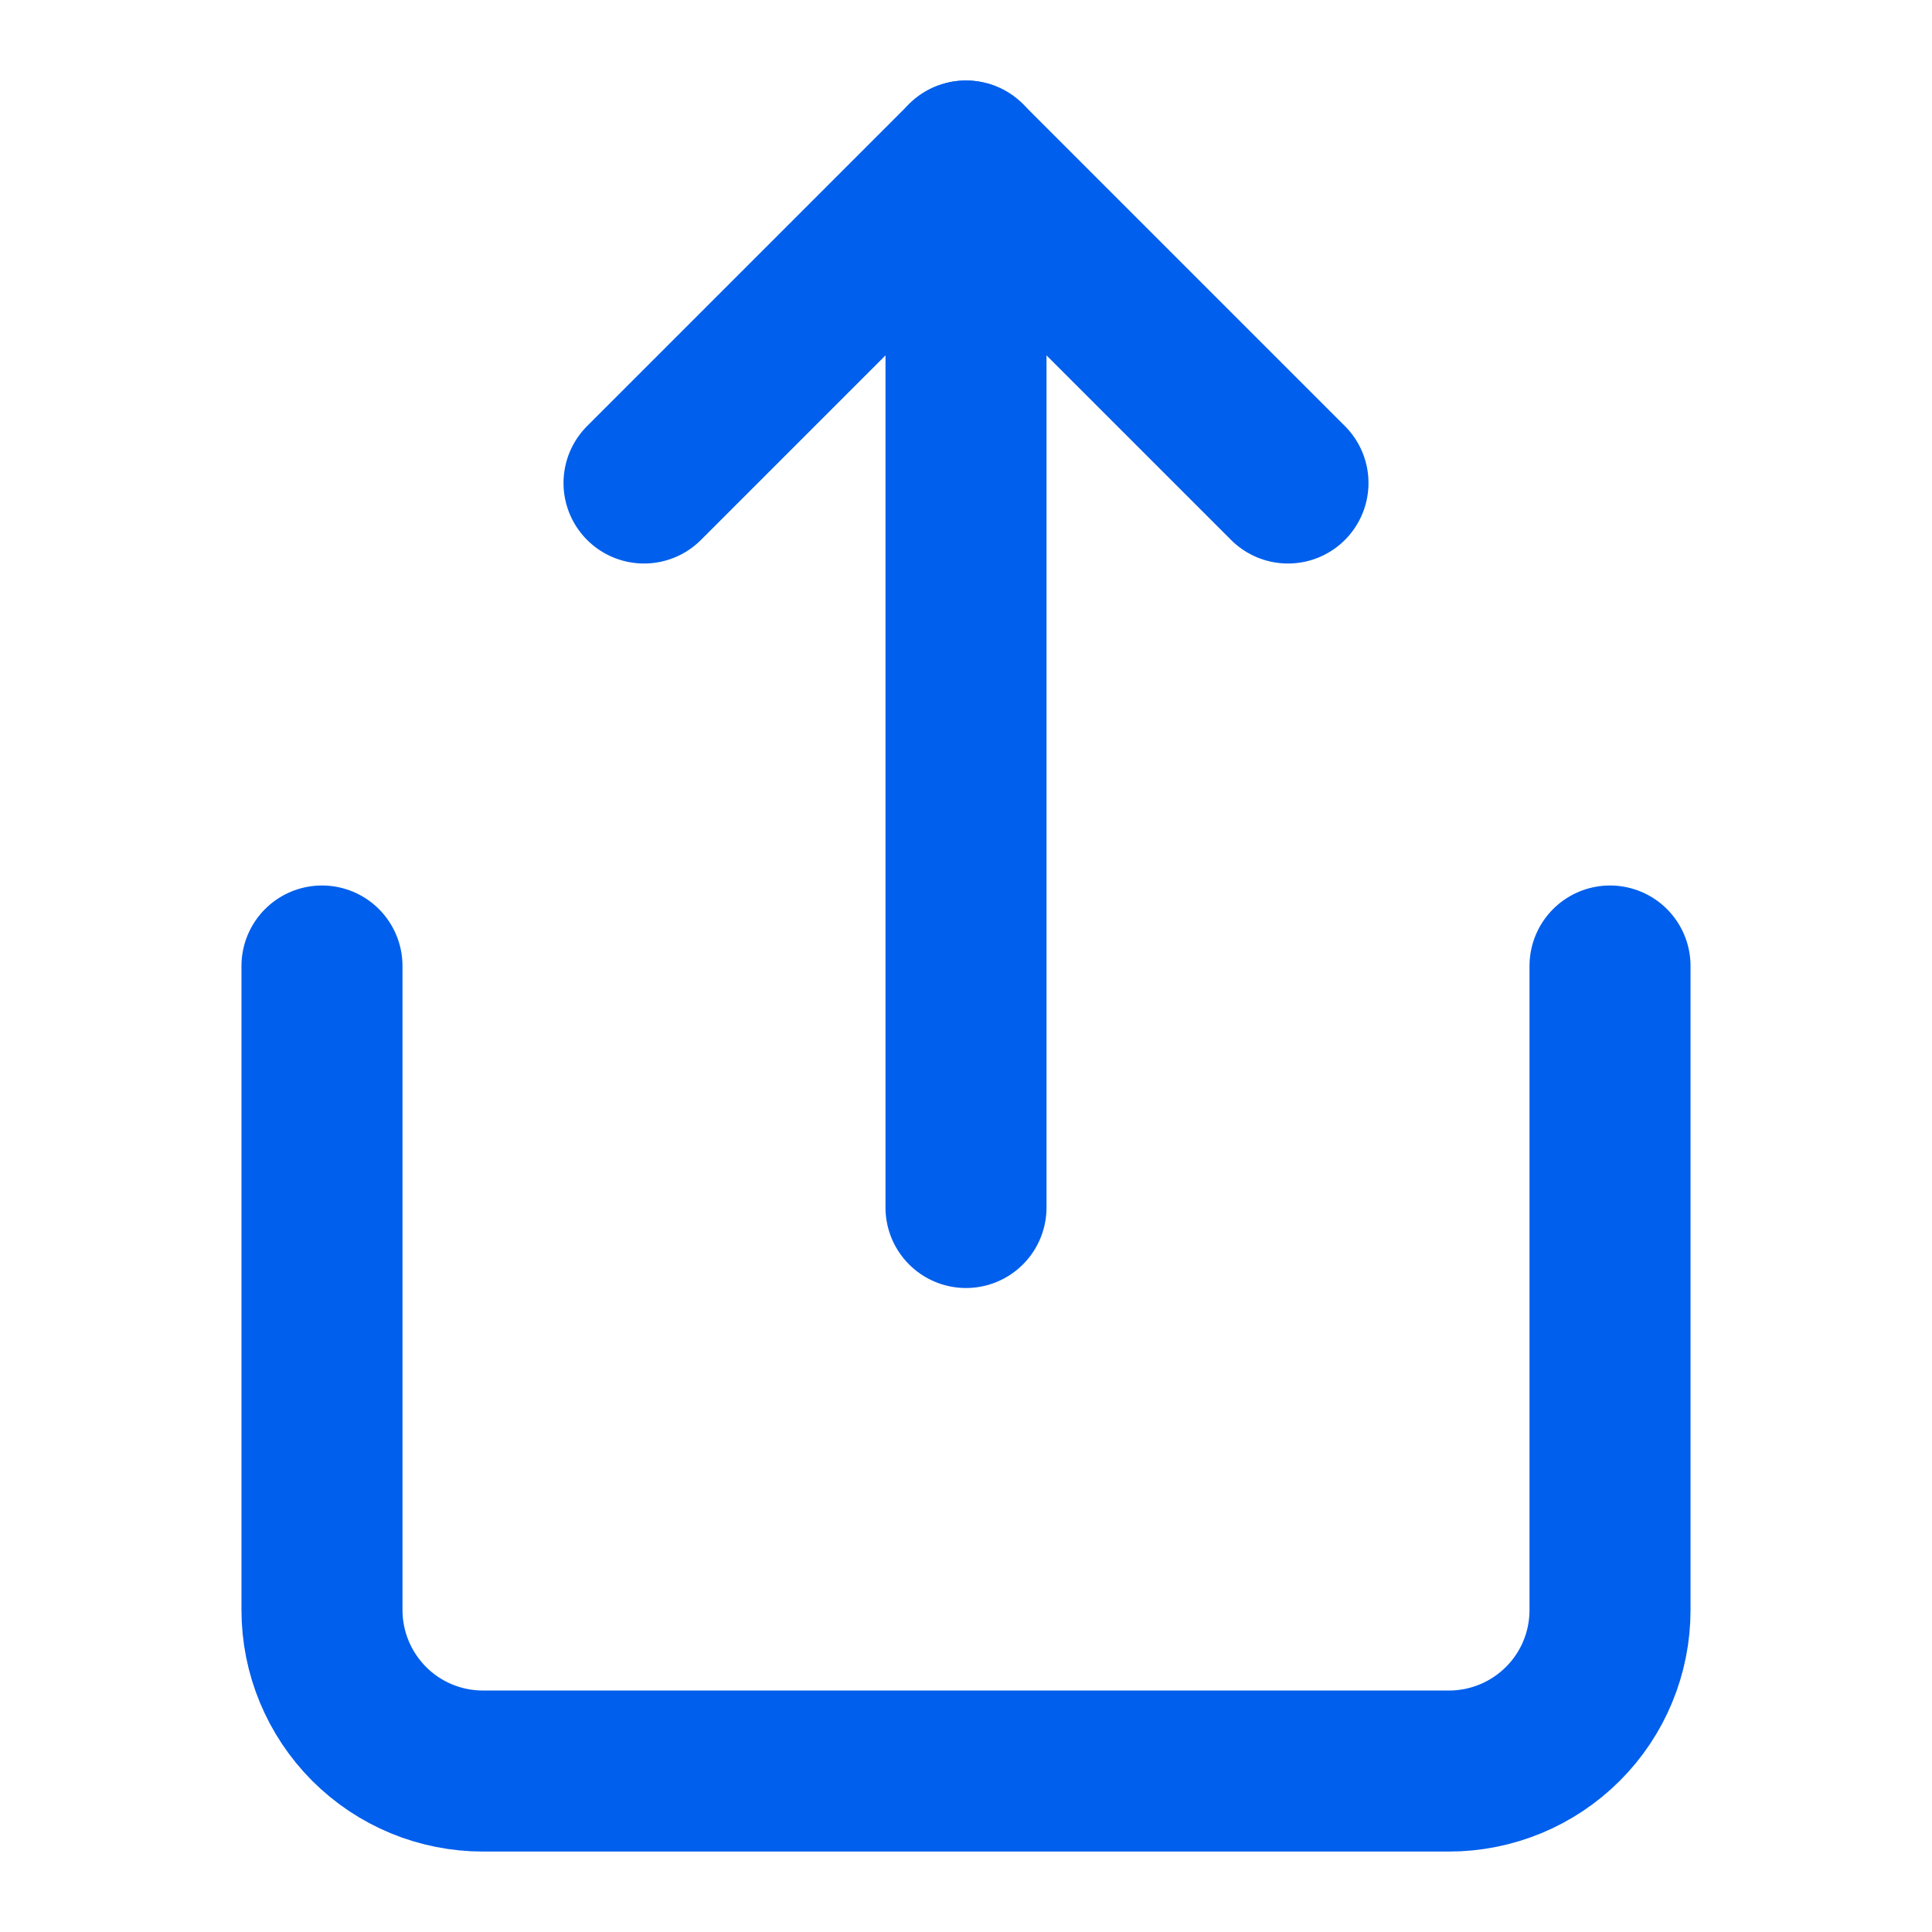 <svg fill="none" height="32" viewBox="0 0 32 32" width="32" xmlns="http://www.w3.org/2000/svg"><g stroke="#005fec" stroke-linecap="round" stroke-linejoin="round" stroke-width="2.667"><path d="m5.333 16v10.667c0 .707.281 1.385.781 1.886s1.178.781 1.886.781h16c.707 0 1.385-.281 1.886-.781s.781-1.178.781-1.886v-10.667"/><path d="m21.333 8-5.333-5.333-5.333 5.333"/><path d="m16 2.667v17.333"/></g></svg>